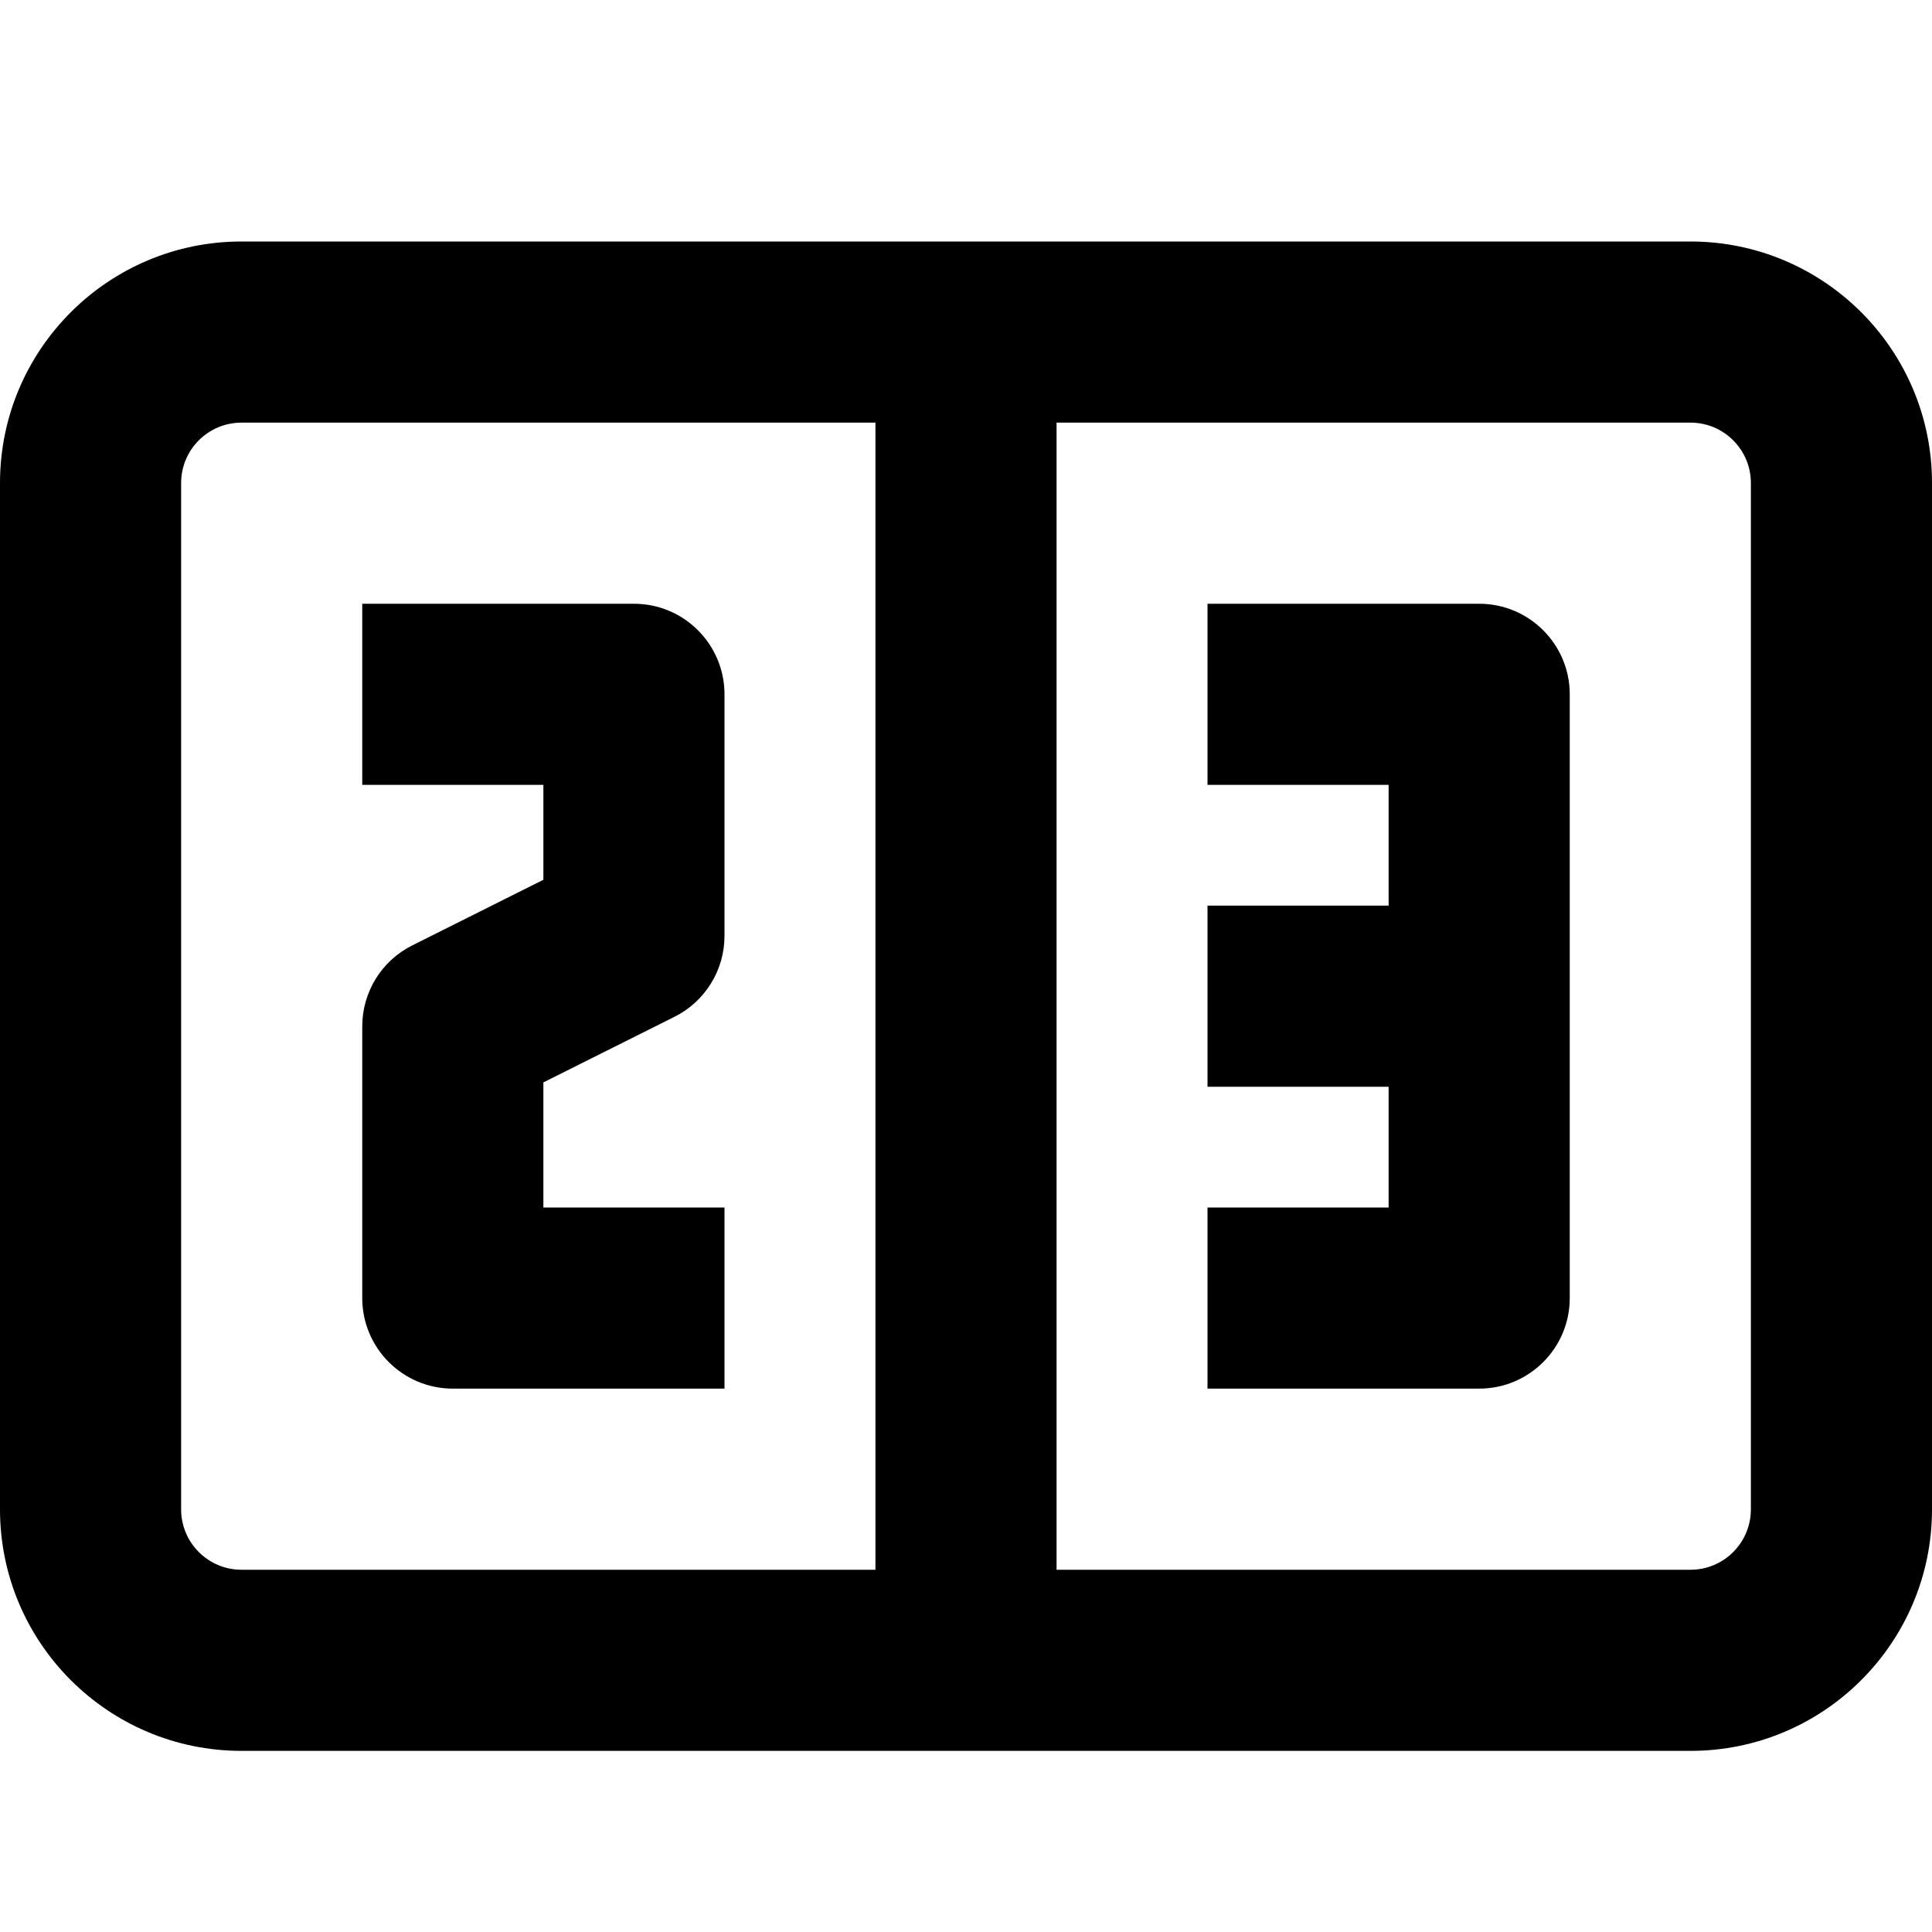 <svg xmlns="http://www.w3.org/2000/svg" width="16" height="16" fill="none" viewBox="0 0 16 16"><path fill="#000" fill-rule="evenodd" d="M2 3.5C1.724 3.5 1.5 3.724 1.5 4V12.5C1.5 12.776 1.724 13 2 13H7.25V3.5H2ZM14 13H8.75V3.5H14C14.276 3.5 14.5 3.724 14.5 4V12.5C14.5 12.776 14.276 13 14 13ZM0 4C0 2.896 0.896 2 2 2H14C15.104 2 16 2.896 16 4V12.5C16 13.604 15.104 14.5 14 14.5H2C0.896 14.5 0 13.604 0 12.5V4ZM10 6.5H11.5V7.5H10V9H11.5V10H10V11.5H12.25C12.664 11.5 13 11.164 13 10.75V5.75C13 5.336 12.664 5 12.25 5H10V6.5ZM4.5 6.5H3V5H5.25C5.664 5 6 5.336 6 5.75V7.75C6 8.034 5.84 8.294 5.585 8.421L4.5 8.964V10H6V11.5H3.75C3.336 11.5 3 11.164 3 10.75V8.5C3 8.216 3.16 7.956 3.415 7.829L4.5 7.286V6.5Z"/></svg>